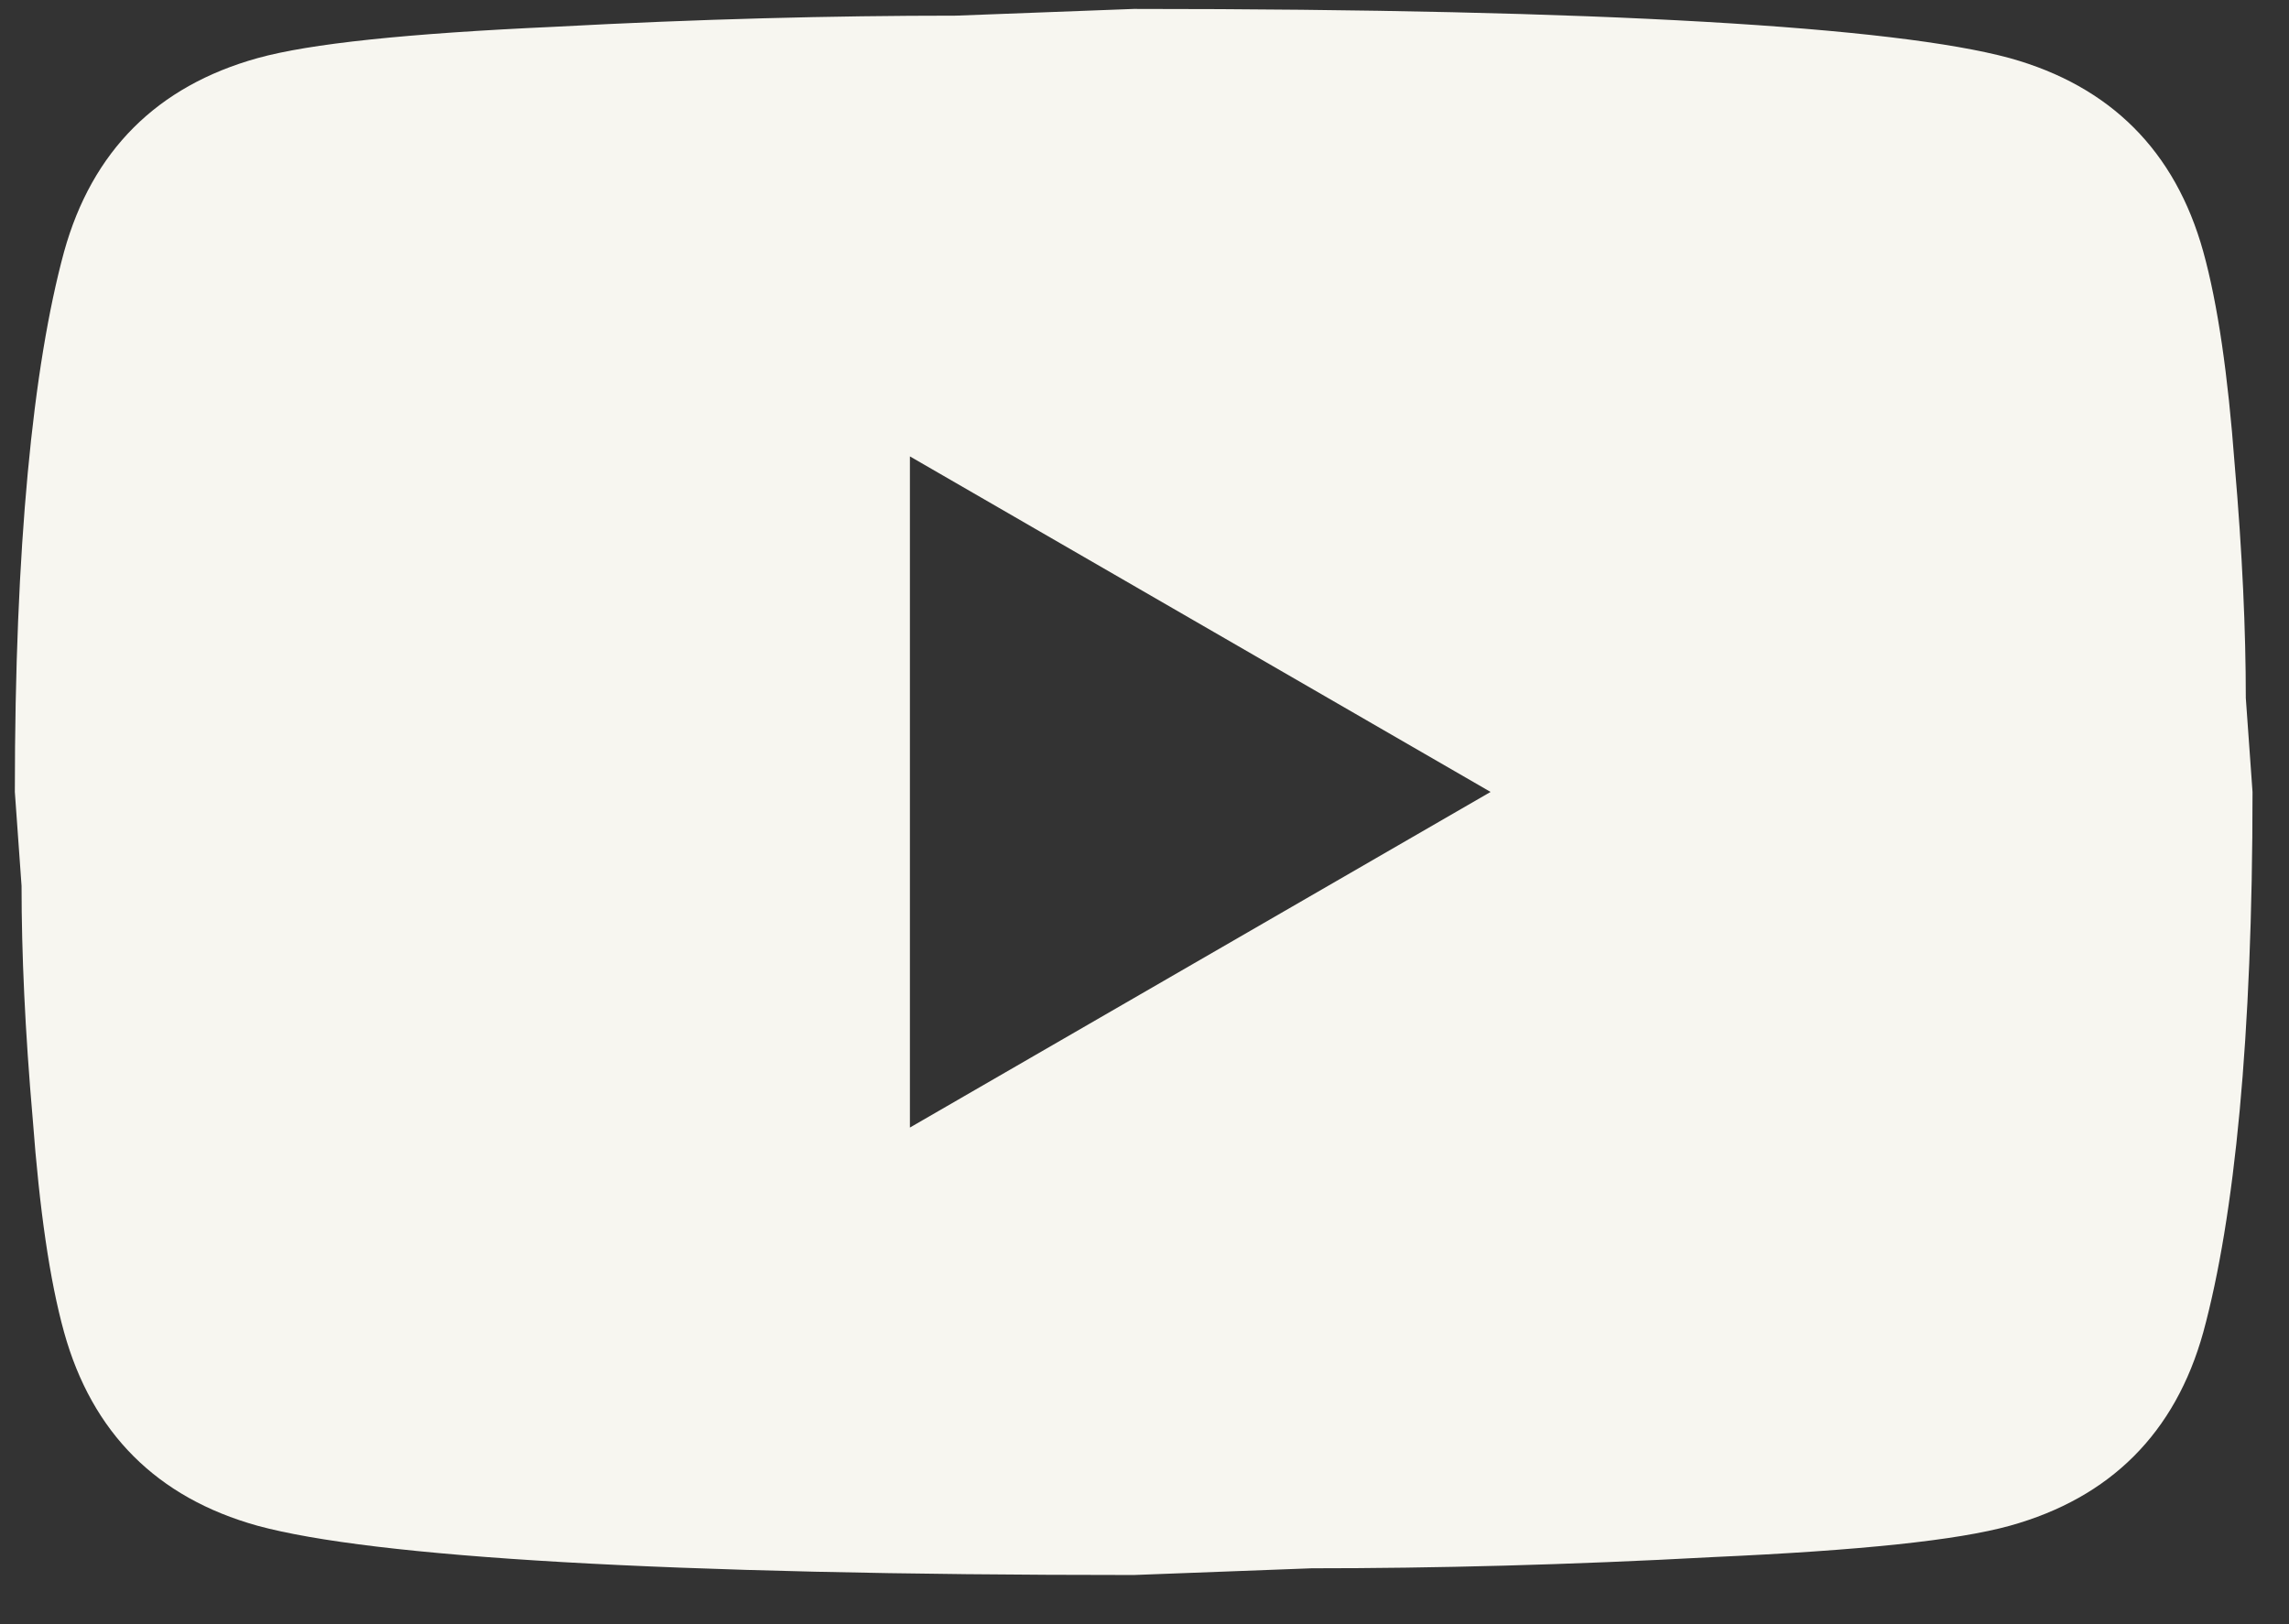 <svg width="31" height="22" viewBox="0 0 31 22" fill="none" xmlns="http://www.w3.org/2000/svg">
<rect x="0" y="0" width="31" height="22" fill="#333333" stroke="none"/>
<path d="M12.323 15.273L20.187 10.727L12.323 6.182V15.273ZM29.839 3.409C30.036 4.121 30.173 5.075 30.264 6.288C30.369 7.5 30.415 8.545 30.415 9.454L30.506 10.727C30.506 14.046 30.264 16.485 29.839 18.046C29.46 19.41 28.582 20.288 27.218 20.667C26.506 20.864 25.203 21.001 23.203 21.091C21.233 21.198 19.43 21.243 17.763 21.243L15.354 21.334C9.005 21.334 5.05 21.091 3.489 20.667C2.126 20.288 1.247 19.41 0.868 18.046C0.671 17.334 0.535 16.379 0.444 15.167C0.338 13.955 0.292 12.909 0.292 12L0.201 10.727C0.201 7.409 0.444 4.969 0.868 3.409C1.247 2.045 2.126 1.166 3.489 0.787C4.201 0.59 5.505 0.454 7.505 0.363C9.474 0.257 11.278 0.212 12.944 0.212L15.354 0.121C21.702 0.121 25.657 0.363 27.218 0.787C28.582 1.166 29.46 2.045 29.839 3.409Z" fill="#F7F6F0"/>
</svg>
